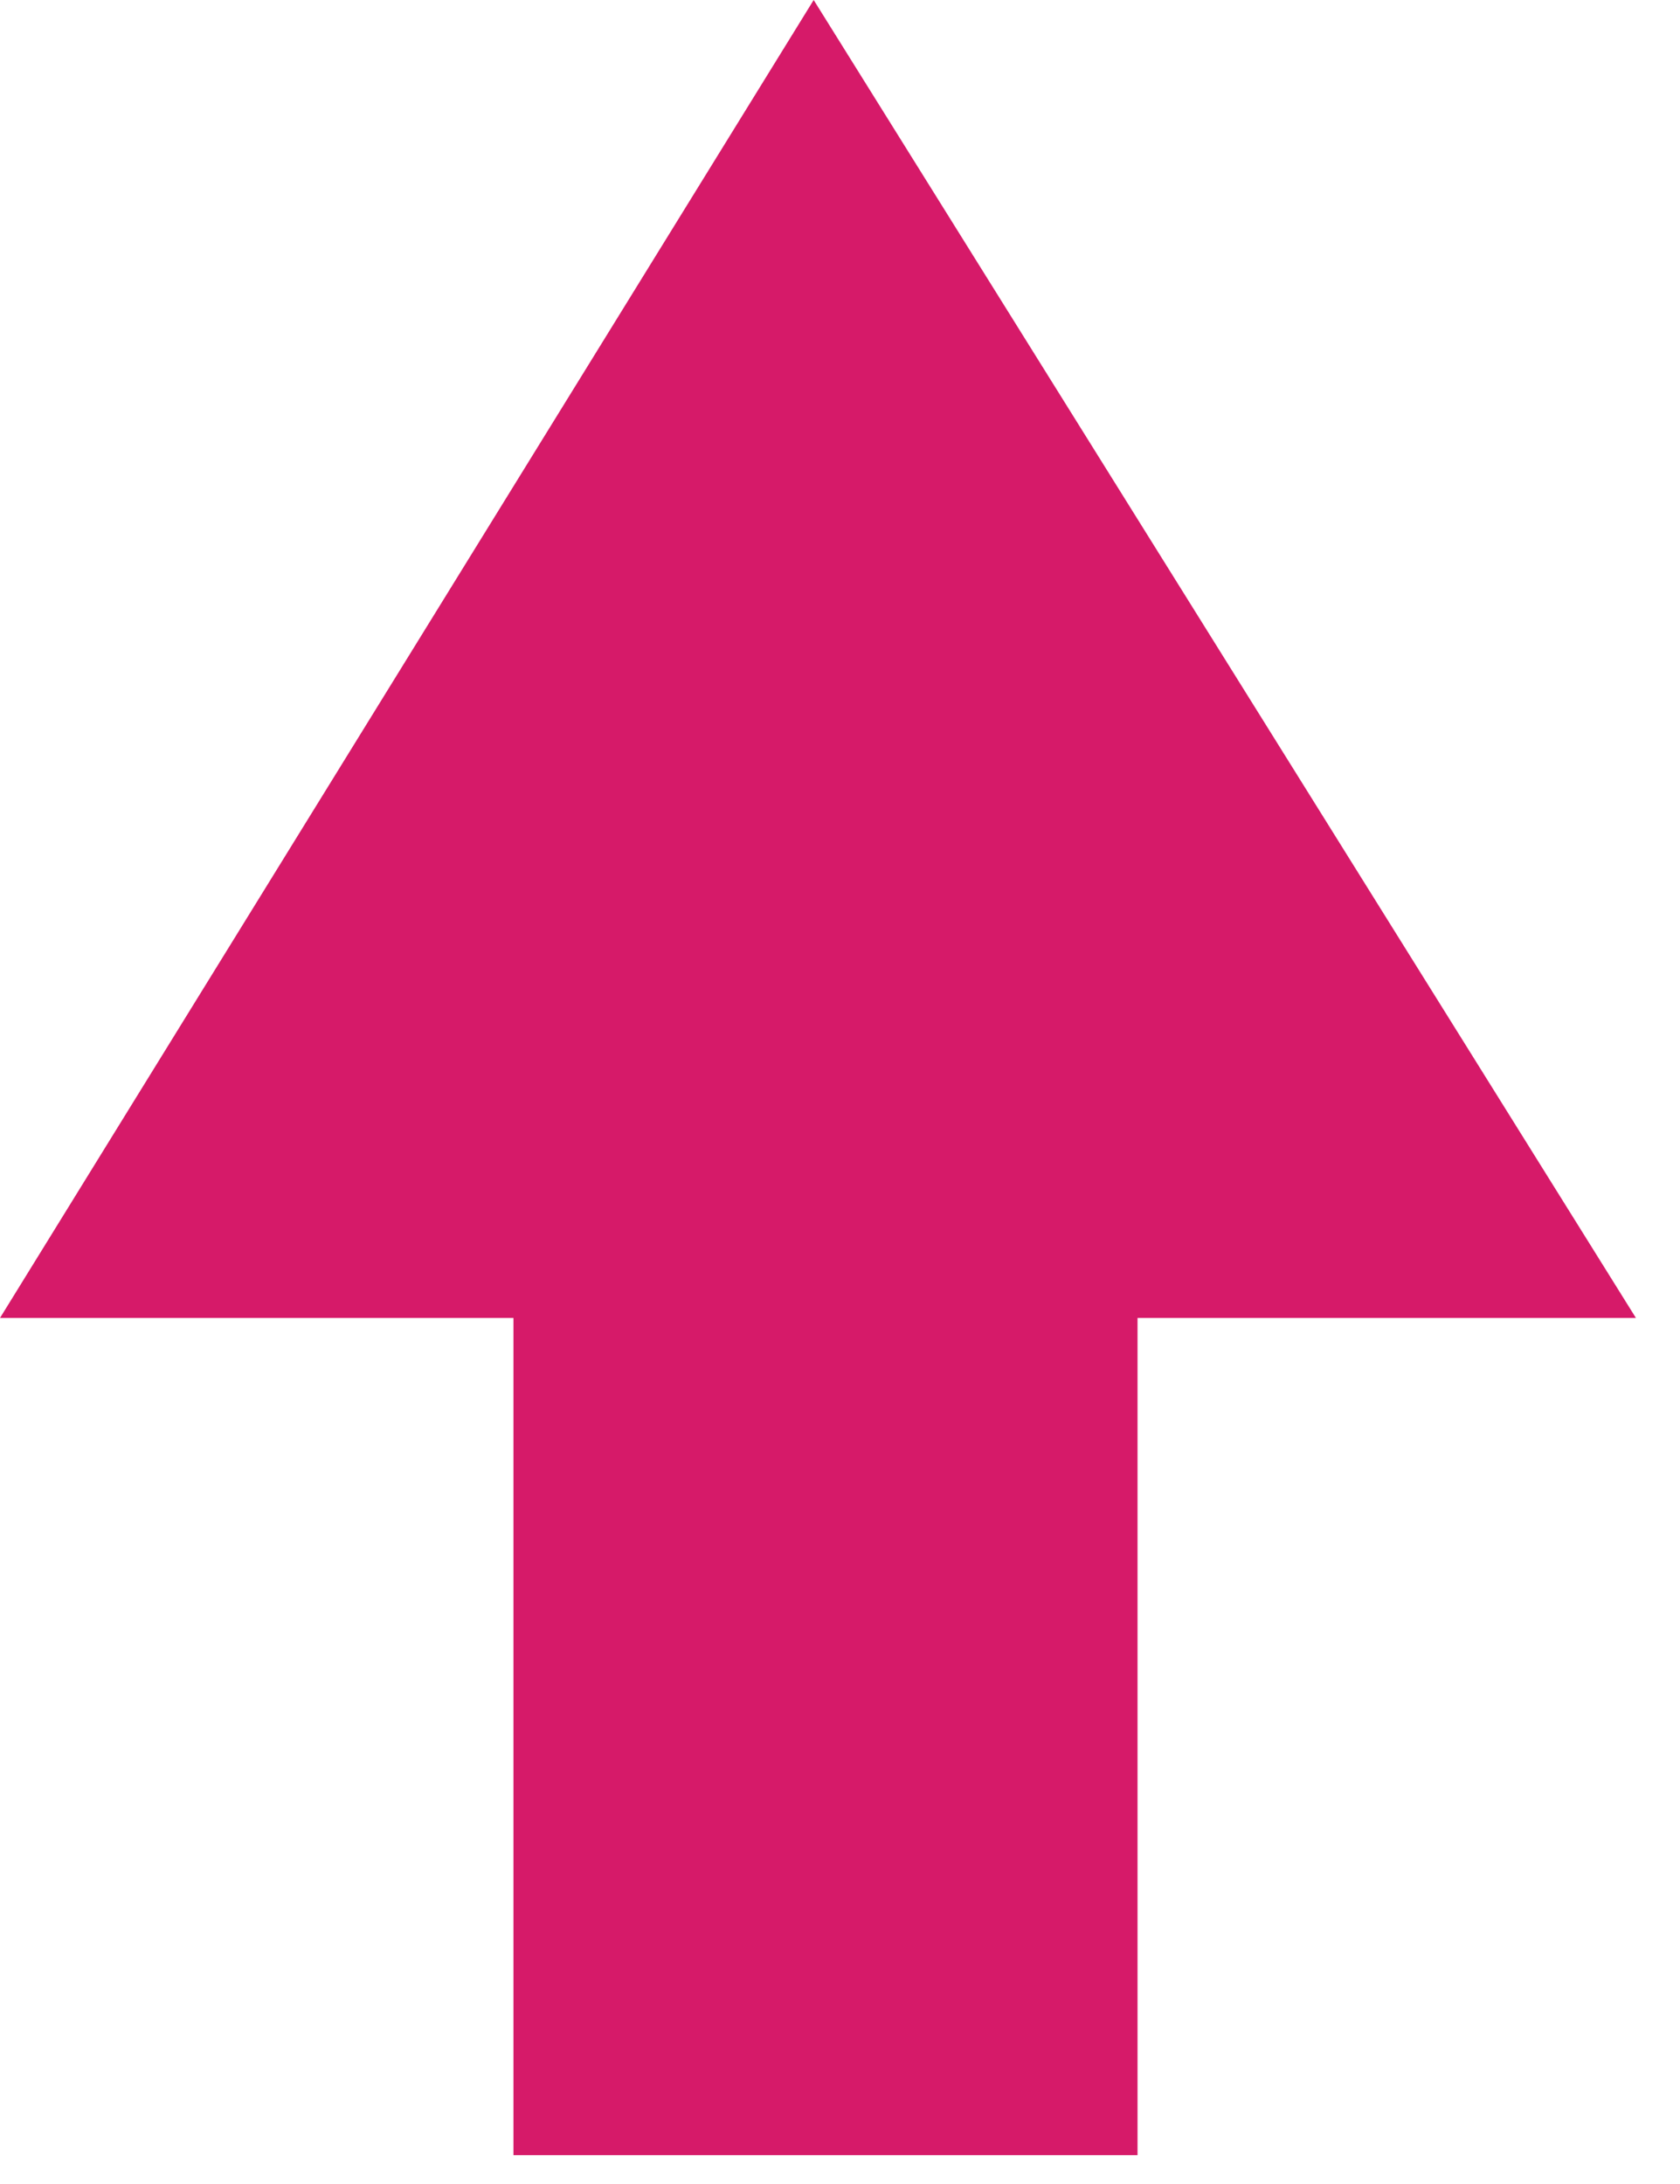<?xml version="1.0" encoding="UTF-8"?> <svg xmlns="http://www.w3.org/2000/svg" width="30" height="39" viewBox="0 0 30 39" fill="none"><path d="M9.169 23.535L9.169 29.852L9.169 38.485L20.313 38.485L20.313 29.852L20.313 23.535L29.213 23.535L14.53 6.99425e-06L-6.5348e-07 23.535L9.169 23.535Z" fill="#D61A69"></path></svg> 